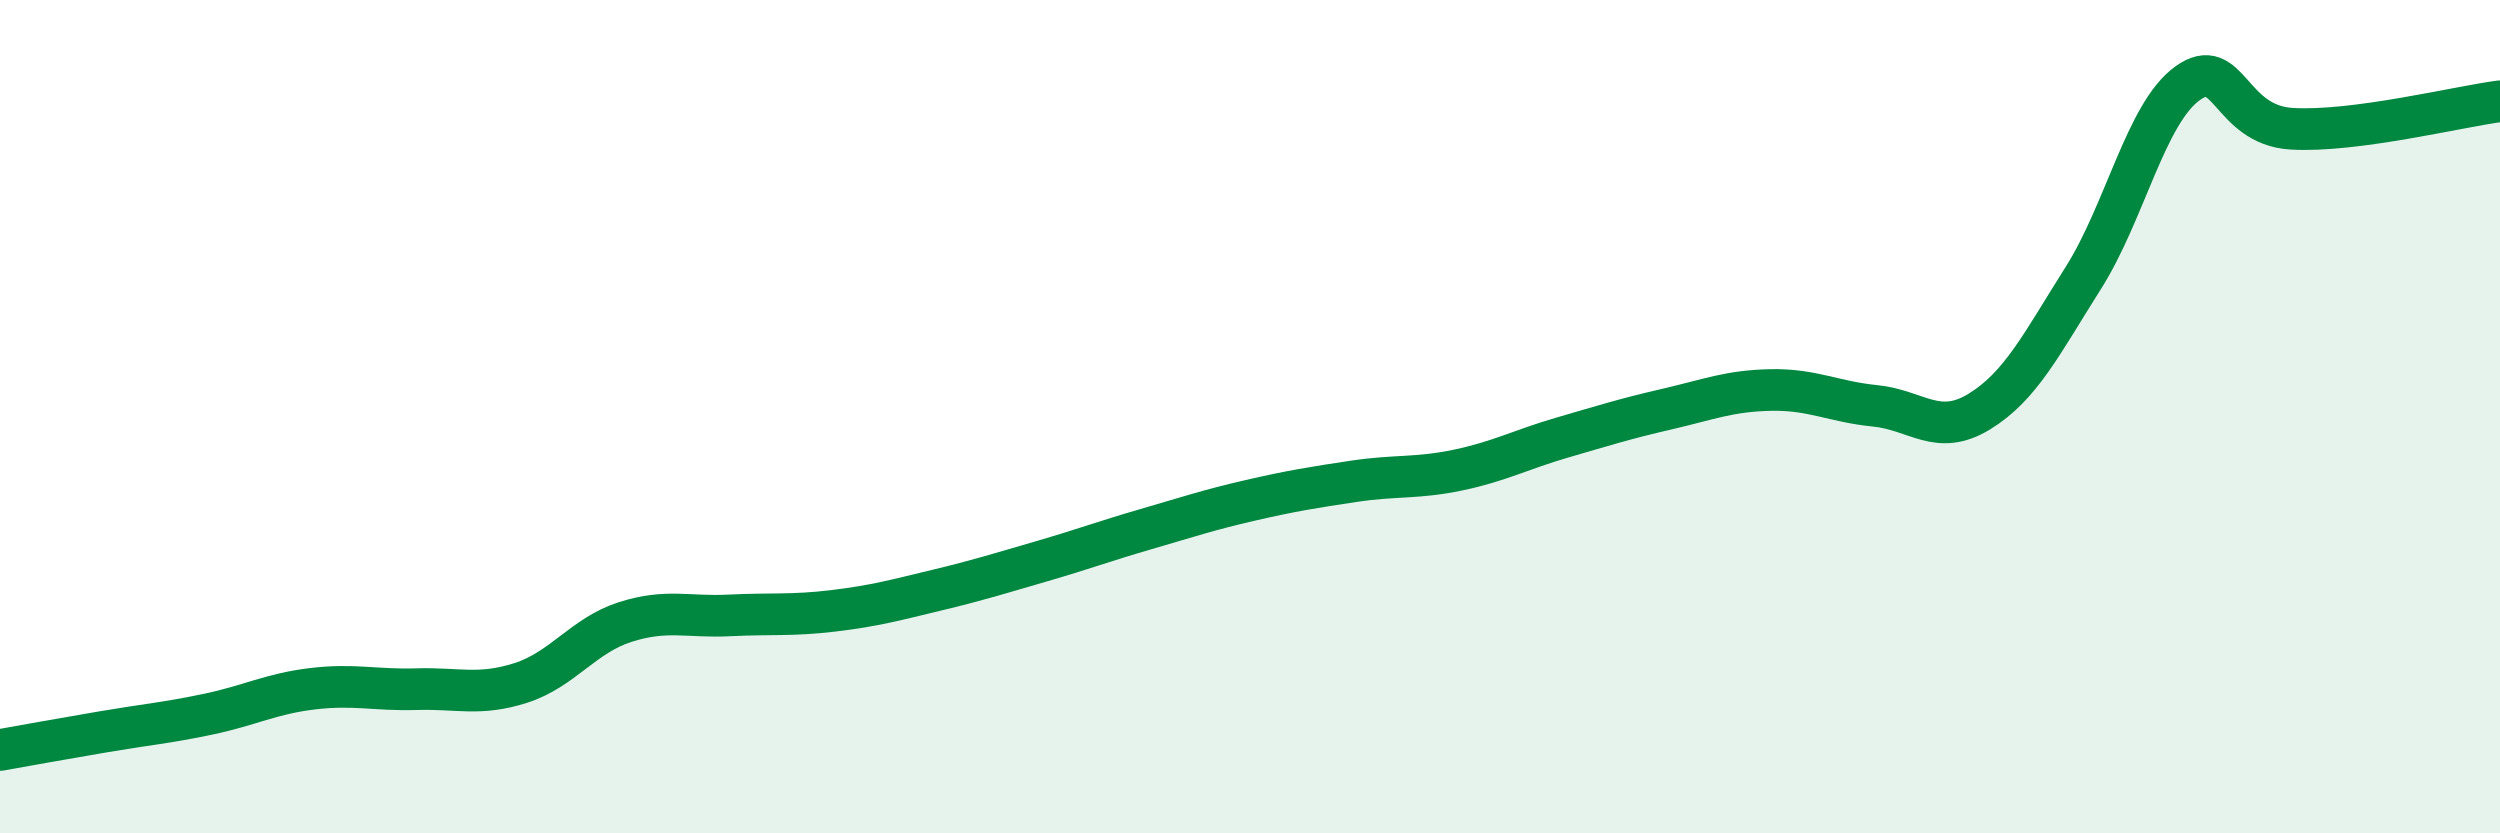 
    <svg width="60" height="20" viewBox="0 0 60 20" xmlns="http://www.w3.org/2000/svg">
      <path
        d="M 0,18 C 0.5,17.91 1.5,17.73 2.5,17.56 C 3.5,17.39 4,17.35 5,17.14 C 6,16.93 6.5,16.65 7.5,16.53 C 8.5,16.41 9,16.57 10,16.54 C 11,16.51 11.5,16.71 12.5,16.39 C 13.5,16.07 14,15.25 15,14.93 C 16,14.61 16.5,14.82 17.5,14.77 C 18.5,14.72 19,14.78 20,14.66 C 21,14.54 21.5,14.4 22.5,14.16 C 23.5,13.92 24,13.76 25,13.47 C 26,13.18 26.5,12.99 27.5,12.7 C 28.5,12.41 29,12.24 30,12.01 C 31,11.78 31.5,11.7 32.5,11.55 C 33.5,11.4 34,11.49 35,11.28 C 36,11.07 36.5,10.79 37.5,10.5 C 38.5,10.21 39,10.05 40,9.82 C 41,9.59 41.5,9.38 42.5,9.36 C 43.5,9.34 44,9.64 45,9.74 C 46,9.84 46.5,10.49 47.5,9.88 C 48.5,9.27 49,8.25 50,6.67 C 51,5.09 51.5,2.72 52.5,2 C 53.5,1.28 53.5,3 55,3.09 C 56.5,3.18 59,2.56 60,2.43L60 20L0 20Z"
        fill="#008740"
        opacity="0.1"
        stroke-linecap="round"
        stroke-linejoin="round"
      />
      <path
        d="M 0,18 C 0.5,17.91 1.5,17.73 2.5,17.56 C 3.5,17.39 4,17.35 5,17.14 C 6,16.93 6.5,16.65 7.5,16.53 C 8.5,16.41 9,16.57 10,16.54 C 11,16.51 11.5,16.71 12.5,16.39 C 13.5,16.07 14,15.25 15,14.93 C 16,14.61 16.5,14.82 17.5,14.77 C 18.5,14.72 19,14.78 20,14.66 C 21,14.54 21.5,14.4 22.5,14.16 C 23.5,13.92 24,13.76 25,13.47 C 26,13.18 26.5,12.99 27.5,12.7 C 28.5,12.41 29,12.24 30,12.01 C 31,11.78 31.5,11.7 32.5,11.55 C 33.5,11.4 34,11.49 35,11.28 C 36,11.07 36.5,10.79 37.5,10.5 C 38.5,10.21 39,10.05 40,9.82 C 41,9.59 41.5,9.38 42.5,9.36 C 43.5,9.34 44,9.64 45,9.74 C 46,9.84 46.5,10.49 47.5,9.88 C 48.5,9.27 49,8.25 50,6.67 C 51,5.09 51.5,2.72 52.5,2 C 53.5,1.28 53.5,3 55,3.09 C 56.5,3.18 59,2.56 60,2.43"
        stroke="#008740"
        stroke-width="1"
        fill="none"
        stroke-linecap="round"
        stroke-linejoin="round"
      />
    </svg>
  
